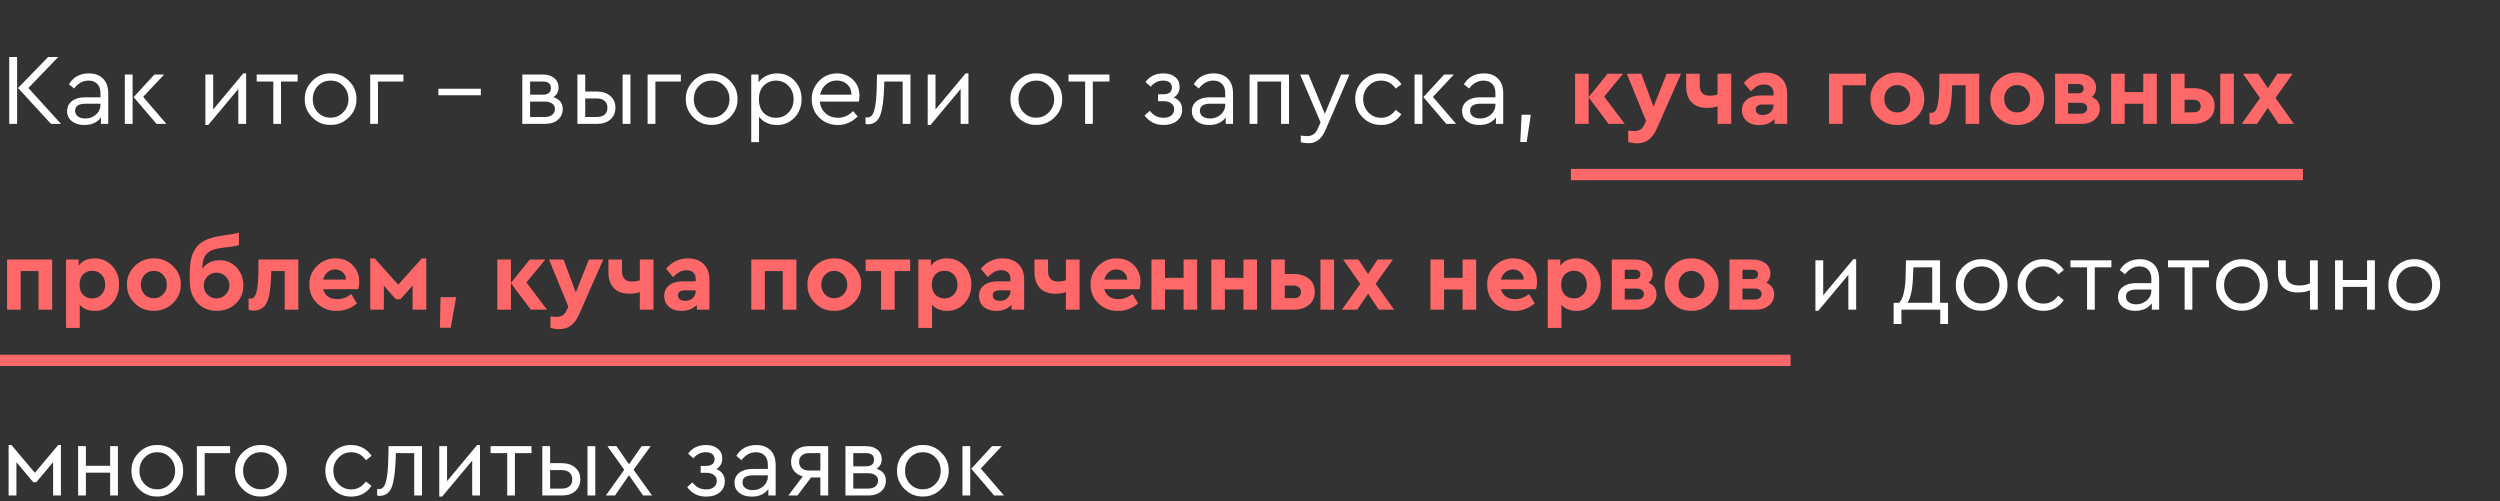 <?xml version="1.0" encoding="UTF-8"?> <svg xmlns="http://www.w3.org/2000/svg" width="444" height="89" viewBox="0 0 444 89" fill="none"><rect x="0" y="0" width="444" height="89" fill="#333333" stroke="none"/> <path d="M1.638 22V10.12H3.042V22H1.638ZM5.04 15.628L10.836 22H9.054L3.204 15.628L8.55 10.12H10.35L5.04 15.628ZM19.227 16.6V22H17.931V20.866C17.259 21.754 16.275 22.198 14.979 22.198C14.067 22.198 13.329 21.976 12.765 21.532C12.201 21.076 11.919 20.476 11.919 19.732C11.919 18.988 12.207 18.394 12.783 17.95C13.359 17.506 14.121 17.284 15.069 17.284H17.841V16.528C17.841 15.82 17.649 15.274 17.265 14.89C16.893 14.506 16.377 14.314 15.717 14.314C14.733 14.314 13.881 14.782 13.161 15.718L12.243 14.962C13.023 13.678 14.211 13.036 15.807 13.036C16.863 13.036 17.697 13.348 18.309 13.972C18.921 14.584 19.227 15.46 19.227 16.6ZM17.841 18.634V18.418H15.231C13.971 18.418 13.341 18.832 13.341 19.66C13.341 20.092 13.509 20.434 13.845 20.686C14.193 20.926 14.631 21.046 15.159 21.046C15.891 21.046 16.521 20.812 17.049 20.344C17.577 19.876 17.841 19.306 17.841 18.634ZM22.167 22V13.234H23.553V22H22.167ZM25.425 17.212L29.547 22H27.801L23.733 17.248L27.423 13.234H29.151L25.425 17.212ZM43.207 13.036H43.711V22H42.325V15.808L36.979 22.198H36.475V13.234H37.861V19.444L43.207 13.036ZM48.541 22V14.476H45.589V13.234H52.861V14.476H49.908V22H48.541ZM54.127 17.608C54.103 16.36 54.547 15.28 55.459 14.368C56.383 13.456 57.469 13.012 58.717 13.036C59.977 13.012 61.063 13.456 61.975 14.368C62.887 15.28 63.331 16.36 63.307 17.608C63.331 18.844 62.881 19.924 61.957 20.848C61.033 21.76 59.947 22.204 58.699 22.18C57.451 22.204 56.371 21.76 55.459 20.848C54.547 19.924 54.103 18.844 54.127 17.608ZM61.885 17.626C61.885 16.69 61.579 15.904 60.967 15.268C60.367 14.632 59.617 14.314 58.717 14.314C57.817 14.314 57.061 14.632 56.449 15.268C55.849 15.892 55.549 16.678 55.549 17.626C55.549 18.55 55.849 19.33 56.449 19.966C57.061 20.59 57.811 20.902 58.699 20.902C59.587 20.902 60.337 20.584 60.949 19.948C61.573 19.312 61.885 18.538 61.885 17.626ZM65.743 22V13.234H71.647V14.476H67.129V22H65.743ZM77.854 16.924V15.754H85.396V16.924H77.854ZM99.942 19.354C99.942 20.146 99.654 20.788 99.079 21.28C98.514 21.76 97.764 22 96.829 22H92.76V13.234H96.379C97.243 13.234 97.927 13.444 98.43 13.864C98.947 14.284 99.204 14.848 99.204 15.556C99.204 16.288 98.898 16.852 98.287 17.248C99.391 17.632 99.942 18.334 99.942 19.354ZM94.147 14.476V16.816H96.397C97.356 16.816 97.837 16.42 97.837 15.628C97.837 14.86 97.356 14.476 96.397 14.476H94.147ZM98.556 19.354C98.556 18.946 98.394 18.628 98.07 18.4C97.758 18.16 97.314 18.04 96.739 18.04H94.147V20.776H96.739C97.302 20.776 97.746 20.65 98.07 20.398C98.394 20.134 98.556 19.786 98.556 19.354ZM102.551 22V13.234H103.937V16.258H106.025C107.009 16.258 107.801 16.522 108.401 17.05C109.001 17.566 109.301 18.256 109.301 19.12C109.301 19.996 109.001 20.698 108.401 21.226C107.813 21.742 107.021 22 106.025 22H102.551ZM110.579 22V13.234H111.965V22H110.579ZM103.937 20.776H105.953C106.577 20.776 107.051 20.638 107.375 20.362C107.711 20.074 107.879 19.666 107.879 19.138C107.879 18.61 107.711 18.202 107.375 17.914C107.039 17.626 106.559 17.482 105.935 17.482H103.937V20.776ZM115.014 22V13.234H120.918V14.476H116.4V22H115.014ZM121.802 17.608C121.778 16.36 122.222 15.28 123.134 14.368C124.058 13.456 125.144 13.012 126.392 13.036C127.652 13.012 128.738 13.456 129.65 14.368C130.562 15.28 131.006 16.36 130.982 17.608C131.006 18.844 130.556 19.924 129.632 20.848C128.708 21.76 127.622 22.204 126.374 22.18C125.126 22.204 124.046 21.76 123.134 20.848C122.222 19.924 121.778 18.844 121.802 17.608ZM129.56 17.626C129.56 16.69 129.254 15.904 128.642 15.268C128.042 14.632 127.292 14.314 126.392 14.314C125.492 14.314 124.736 14.632 124.124 15.268C123.524 15.892 123.224 16.678 123.224 17.626C123.224 18.55 123.524 19.33 124.124 19.966C124.736 20.59 125.486 20.902 126.374 20.902C127.262 20.902 128.012 20.584 128.624 19.948C129.248 19.312 129.56 18.538 129.56 17.626ZM141.123 14.35C141.951 15.226 142.365 16.312 142.365 17.608C142.365 18.904 141.945 19.996 141.105 20.884C140.277 21.76 139.251 22.198 138.027 22.198C136.647 22.198 135.573 21.712 134.805 20.74V25.24H133.419V13.234H134.715V14.638C135.051 14.134 135.513 13.744 136.101 13.468C136.689 13.18 137.331 13.036 138.027 13.036C139.275 13.036 140.307 13.474 141.123 14.35ZM140.043 19.984C140.643 19.36 140.943 18.574 140.943 17.626C140.943 16.678 140.643 15.892 140.043 15.268C139.455 14.632 138.717 14.314 137.829 14.314C136.989 14.314 136.269 14.602 135.669 15.178C135.081 15.754 134.787 16.564 134.787 17.608C134.787 18.676 135.075 19.498 135.651 20.074C136.239 20.638 136.965 20.92 137.829 20.92C138.717 20.92 139.455 20.608 140.043 19.984ZM152.532 18.04H145.602C145.686 18.904 146.028 19.6 146.628 20.128C147.228 20.656 147.96 20.92 148.824 20.92C149.82 20.92 150.714 20.524 151.506 19.732L152.316 20.668C151.332 21.688 150.162 22.198 148.806 22.198C147.498 22.198 146.394 21.76 145.494 20.884C144.606 19.996 144.162 18.91 144.162 17.626C144.162 16.354 144.594 15.274 145.458 14.386C146.334 13.486 147.396 13.036 148.644 13.036C149.784 13.036 150.732 13.408 151.488 14.152C152.256 14.896 152.64 15.844 152.64 16.996C152.64 17.332 152.604 17.68 152.532 18.04ZM145.656 16.816H151.218C151.206 16.048 150.954 15.436 150.462 14.98C149.97 14.524 149.352 14.296 148.608 14.296C147.876 14.296 147.24 14.53 146.7 14.998C146.16 15.454 145.812 16.06 145.656 16.816ZM155.759 13.234H161.699V22H160.313V14.476H157.055L157.019 15.556C156.935 17.92 156.695 19.588 156.299 20.56C155.903 21.532 155.201 22.036 154.193 22.072C154.013 22.072 153.857 22.048 153.725 22V20.83C153.917 20.854 154.037 20.866 154.085 20.866C154.637 20.866 155.033 20.44 155.273 19.588C155.525 18.736 155.669 17.38 155.705 15.52L155.759 13.234ZM171.492 13.036H171.996V22H170.61V15.808L165.264 22.198H164.76V13.234H166.146V19.444L171.492 13.036ZM179.459 17.608C179.435 16.36 179.879 15.28 180.791 14.368C181.715 13.456 182.801 13.012 184.049 13.036C185.309 13.012 186.395 13.456 187.307 14.368C188.219 15.28 188.663 16.36 188.639 17.608C188.663 18.844 188.213 19.924 187.289 20.848C186.365 21.76 185.279 22.204 184.031 22.18C182.783 22.204 181.703 21.76 180.791 20.848C179.879 19.924 179.435 18.844 179.459 17.608ZM187.217 17.626C187.217 16.69 186.911 15.904 186.299 15.268C185.699 14.632 184.949 14.314 184.049 14.314C183.149 14.314 182.393 14.632 181.781 15.268C181.181 15.892 180.881 16.678 180.881 17.626C180.881 18.55 181.181 19.33 181.781 19.966C182.393 20.59 183.143 20.902 184.031 20.902C184.919 20.902 185.669 20.584 186.281 19.948C186.905 19.312 187.217 18.538 187.217 17.626ZM192.716 22V14.476H189.764V13.234H197.036V14.476H194.084V22H192.716ZM209.953 19.48C209.953 20.308 209.647 20.968 209.035 21.46C208.435 21.952 207.637 22.198 206.641 22.198C205.225 22.198 204.103 21.634 203.275 20.506L204.211 19.678C204.835 20.506 205.639 20.92 206.623 20.92C207.223 20.92 207.691 20.782 208.027 20.506C208.363 20.23 208.531 19.858 208.531 19.39C208.531 18.958 208.363 18.616 208.027 18.364C207.691 18.1 207.223 17.968 206.623 17.968H205.669V16.744H206.605C207.625 16.744 208.135 16.336 208.135 15.52C208.135 15.148 207.997 14.854 207.721 14.638C207.457 14.422 207.073 14.314 206.569 14.314C205.693 14.314 204.961 14.674 204.373 15.394L203.437 14.566C204.181 13.546 205.243 13.036 206.623 13.036C207.499 13.036 208.195 13.252 208.711 13.684C209.239 14.104 209.503 14.686 209.503 15.43C209.503 16.258 209.155 16.888 208.459 17.32C209.455 17.716 209.953 18.436 209.953 19.48ZM218.985 16.6V22H217.689V20.866C217.017 21.754 216.033 22.198 214.737 22.198C213.825 22.198 213.087 21.976 212.523 21.532C211.959 21.076 211.677 20.476 211.677 19.732C211.677 18.988 211.965 18.394 212.541 17.95C213.117 17.506 213.879 17.284 214.827 17.284H217.599V16.528C217.599 15.82 217.407 15.274 217.023 14.89C216.651 14.506 216.135 14.314 215.475 14.314C214.491 14.314 213.639 14.782 212.919 15.718L212.001 14.962C212.781 13.678 213.969 13.036 215.565 13.036C216.621 13.036 217.455 13.348 218.067 13.972C218.679 14.584 218.985 15.46 218.985 16.6ZM217.599 18.634V18.418H214.989C213.729 18.418 213.099 18.832 213.099 19.66C213.099 20.092 213.267 20.434 213.603 20.686C213.951 20.926 214.389 21.046 214.917 21.046C215.649 21.046 216.279 20.812 216.807 20.344C217.335 19.876 217.599 19.306 217.599 18.634ZM221.925 22V13.234H228.927V22H227.523V14.476H223.311V22H221.925ZM238.19 13.234H239.666L235.346 23.224C234.698 24.7 233.708 25.438 232.376 25.438C231.908 25.438 231.458 25.378 231.026 25.258V24.088C231.53 24.148 231.884 24.178 232.088 24.178C232.568 24.178 232.964 24.07 233.276 23.854C233.588 23.65 233.852 23.29 234.068 22.774L234.536 21.73L230.9 13.234H232.394L235.292 20.218L238.19 13.234ZM240.683 17.608C240.659 16.36 241.103 15.28 242.015 14.368C242.927 13.456 244.013 13.012 245.273 13.036C246.029 13.036 246.719 13.204 247.343 13.54C247.967 13.876 248.483 14.344 248.891 14.944L247.901 15.736C247.205 14.788 246.335 14.314 245.291 14.314C244.391 14.314 243.635 14.638 243.023 15.286C242.411 15.922 242.105 16.696 242.105 17.608C242.105 18.532 242.411 19.318 243.023 19.966C243.635 20.602 244.391 20.92 245.291 20.92C246.323 20.92 247.187 20.452 247.883 19.516L248.873 20.29C248.009 21.562 246.809 22.198 245.273 22.198C244.001 22.198 242.915 21.754 242.015 20.866C241.127 19.966 240.683 18.88 240.683 17.608ZM251.227 22V13.234H252.613V22H251.227ZM254.485 17.212L258.607 22H256.861L252.793 17.248L256.483 13.234H258.211L254.485 17.212ZM266.973 16.6V22H265.677V20.866C265.005 21.754 264.021 22.198 262.725 22.198C261.813 22.198 261.075 21.976 260.511 21.532C259.947 21.076 259.665 20.476 259.665 19.732C259.665 18.988 259.953 18.394 260.529 17.95C261.105 17.506 261.867 17.284 262.815 17.284H265.587V16.528C265.587 15.82 265.395 15.274 265.011 14.89C264.639 14.506 264.123 14.314 263.463 14.314C262.479 14.314 261.627 14.782 260.907 15.718L259.989 14.962C260.769 13.678 261.957 13.036 263.553 13.036C264.609 13.036 265.443 13.348 266.055 13.972C266.667 14.584 266.973 15.46 266.973 16.6ZM265.587 18.634V18.418H262.977C261.717 18.418 261.087 18.832 261.087 19.66C261.087 20.092 261.255 20.434 261.591 20.686C261.939 20.926 262.377 21.046 262.905 21.046C263.637 21.046 264.267 20.812 264.795 20.344C265.323 19.876 265.587 19.306 265.587 18.634ZM270.003 25.222L270.237 20.38H271.875L271.137 25.222H270.003ZM329.151 46.036H329.655V55H328.269V48.808L322.923 55.198H322.419V46.234H323.805V52.444L329.151 46.036ZM344.551 53.776H345.973V57.538H344.587V55H337.693V57.538H336.307V53.776H337.297C338.017 53.032 338.401 51.34 338.449 48.7L338.503 46.234H344.551V53.776ZM338.755 53.776H343.165V47.476H339.817L339.763 48.718C339.703 51.226 339.367 52.912 338.755 53.776ZM347.347 50.608C347.323 49.36 347.767 48.28 348.679 47.368C349.603 46.456 350.689 46.012 351.937 46.036C353.197 46.012 354.283 46.456 355.195 47.368C356.107 48.28 356.551 49.36 356.527 50.608C356.551 51.844 356.101 52.924 355.177 53.848C354.253 54.76 353.167 55.204 351.919 55.18C350.671 55.204 349.591 54.76 348.679 53.848C347.767 52.924 347.323 51.844 347.347 50.608ZM355.105 50.626C355.105 49.69 354.799 48.904 354.187 48.268C353.587 47.632 352.837 47.314 351.937 47.314C351.037 47.314 350.281 47.632 349.669 48.268C349.069 48.892 348.769 49.678 348.769 50.626C348.769 51.55 349.069 52.33 349.669 52.966C350.281 53.59 351.031 53.902 351.919 53.902C352.807 53.902 353.557 53.584 354.169 52.948C354.793 52.312 355.105 51.538 355.105 50.626ZM358.334 50.608C358.31 49.36 358.754 48.28 359.666 47.368C360.578 46.456 361.664 46.012 362.924 46.036C363.68 46.036 364.37 46.204 364.994 46.54C365.618 46.876 366.134 47.344 366.542 47.944L365.552 48.736C364.856 47.788 363.986 47.314 362.942 47.314C362.042 47.314 361.286 47.638 360.674 48.286C360.062 48.922 359.756 49.696 359.756 50.608C359.756 51.532 360.062 52.318 360.674 52.966C361.286 53.602 362.042 53.92 362.942 53.92C363.974 53.92 364.838 53.452 365.534 52.516L366.524 53.29C365.66 54.562 364.46 55.198 362.924 55.198C361.652 55.198 360.566 54.754 359.666 53.866C358.778 52.966 358.334 51.88 358.334 50.608ZM370.66 55V47.476H367.708V46.234H374.98V47.476H372.028V55H370.66ZM383.463 49.6V55H382.167V53.866C381.495 54.754 380.511 55.198 379.215 55.198C378.303 55.198 377.565 54.976 377.001 54.532C376.437 54.076 376.155 53.476 376.155 52.732C376.155 51.988 376.443 51.394 377.019 50.95C377.595 50.506 378.357 50.284 379.305 50.284H382.077V49.528C382.077 48.82 381.885 48.274 381.501 47.89C381.129 47.506 380.613 47.314 379.953 47.314C378.969 47.314 378.117 47.782 377.397 48.718L376.479 47.962C377.259 46.678 378.447 46.036 380.043 46.036C381.099 46.036 381.933 46.348 382.545 46.972C383.157 47.584 383.463 48.46 383.463 49.6ZM382.077 51.634V51.418H379.467C378.207 51.418 377.577 51.832 377.577 52.66C377.577 53.092 377.745 53.434 378.081 53.686C378.429 53.926 378.867 54.046 379.395 54.046C380.127 54.046 380.757 53.812 381.285 53.344C381.813 52.876 382.077 52.306 382.077 51.634ZM387.992 55V47.476H385.04V46.234H392.312V47.476H389.36V55H387.992ZM393.578 50.608C393.554 49.36 393.998 48.28 394.91 47.368C395.834 46.456 396.92 46.012 398.168 46.036C399.428 46.012 400.514 46.456 401.426 47.368C402.338 48.28 402.782 49.36 402.758 50.608C402.782 51.844 402.332 52.924 401.408 53.848C400.484 54.76 399.398 55.204 398.15 55.18C396.902 55.204 395.822 54.76 394.91 53.848C393.998 52.924 393.554 51.844 393.578 50.608ZM401.336 50.626C401.336 49.69 401.03 48.904 400.418 48.268C399.818 47.632 399.068 47.314 398.168 47.314C397.268 47.314 396.512 47.632 395.9 48.268C395.3 48.892 395 49.678 395 50.626C395 51.55 395.3 52.33 395.9 52.966C396.512 53.59 397.262 53.902 398.15 53.902C399.038 53.902 399.788 53.584 400.4 52.948C401.024 52.312 401.336 51.538 401.336 50.626ZM410.252 46.234H411.638V55H410.252V51.544C409.712 51.808 408.974 51.94 408.038 51.94C406.97 51.94 406.124 51.646 405.5 51.058C404.876 50.458 404.564 49.612 404.564 48.52V46.234H405.95V48.448C405.95 49.948 406.736 50.698 408.308 50.698C409.04 50.698 409.688 50.572 410.252 50.32V46.234ZM414.704 55V46.234H416.09V49.726H420.392V46.234H421.778V55H420.392V50.95H416.09V55H414.704ZM424.181 50.608C424.157 49.36 424.601 48.28 425.513 47.368C426.437 46.456 427.523 46.012 428.771 46.036C430.031 46.012 431.117 46.456 432.029 47.368C432.941 48.28 433.385 49.36 433.361 50.608C433.385 51.844 432.935 52.924 432.011 53.848C431.087 54.76 430.001 55.204 428.753 55.18C427.505 55.204 426.425 54.76 425.513 53.848C424.601 52.924 424.157 51.844 424.181 50.608ZM431.939 50.626C431.939 49.69 431.633 48.904 431.021 48.268C430.421 47.632 429.671 47.314 428.771 47.314C427.871 47.314 427.115 47.632 426.503 48.268C425.903 48.892 425.603 49.678 425.603 50.626C425.603 51.55 425.903 52.33 426.503 52.966C427.115 53.59 427.865 53.902 428.753 53.902C429.641 53.902 430.391 53.584 431.003 52.948C431.627 52.312 431.939 51.538 431.939 50.626ZM1.53 88V79.036H2.034L6.192 83.968L10.332 79.036H10.818V88H9.432V82.078L6.444 85.642H5.904L2.916 82.078V88H1.53ZM13.87 88V79.234H15.256V82.726H19.558V79.234H20.944V88H19.558V83.95H15.256V88H13.87ZM23.347 83.608C23.323 82.36 23.767 81.28 24.679 80.368C25.603 79.456 26.689 79.012 27.937 79.036C29.197 79.012 30.283 79.456 31.195 80.368C32.107 81.28 32.551 82.36 32.527 83.608C32.551 84.844 32.101 85.924 31.177 86.848C30.253 87.76 29.167 88.204 27.919 88.18C26.671 88.204 25.591 87.76 24.679 86.848C23.767 85.924 23.323 84.844 23.347 83.608ZM31.105 83.626C31.105 82.69 30.799 81.904 30.187 81.268C29.587 80.632 28.837 80.314 27.937 80.314C27.037 80.314 26.281 80.632 25.669 81.268C25.069 81.892 24.769 82.678 24.769 83.626C24.769 84.55 25.069 85.33 25.669 85.966C26.281 86.59 27.031 86.902 27.919 86.902C28.807 86.902 29.557 86.584 30.169 85.948C30.793 85.312 31.105 84.538 31.105 83.626ZM34.964 88V79.234H40.868V80.476H36.35V88H34.964ZM41.752 83.608C41.728 82.36 42.172 81.28 43.084 80.368C44.008 79.456 45.094 79.012 46.342 79.036C47.602 79.012 48.688 79.456 49.6 80.368C50.512 81.28 50.956 82.36 50.932 83.608C50.956 84.844 50.506 85.924 49.582 86.848C48.658 87.76 47.572 88.204 46.324 88.18C45.076 88.204 43.996 87.76 43.084 86.848C42.172 85.924 41.728 84.844 41.752 83.608ZM49.51 83.626C49.51 82.69 49.204 81.904 48.592 81.268C47.992 80.632 47.242 80.314 46.342 80.314C45.442 80.314 44.686 80.632 44.074 81.268C43.474 81.892 43.174 82.678 43.174 83.626C43.174 84.55 43.474 85.33 44.074 85.966C44.686 86.59 45.436 86.902 46.324 86.902C47.212 86.902 47.962 86.584 48.574 85.948C49.198 85.312 49.51 84.538 49.51 83.626ZM57.783 83.608C57.759 82.36 58.203 81.28 59.115 80.368C60.027 79.456 61.113 79.012 62.373 79.036C63.129 79.036 63.819 79.204 64.443 79.54C65.067 79.876 65.583 80.344 65.991 80.944L65.001 81.736C64.305 80.788 63.435 80.314 62.391 80.314C61.491 80.314 60.735 80.638 60.123 81.286C59.511 81.922 59.205 82.696 59.205 83.608C59.205 84.532 59.511 85.318 60.123 85.966C60.735 86.602 61.491 86.92 62.391 86.92C63.423 86.92 64.287 86.452 64.983 85.516L65.973 86.29C65.109 87.562 63.909 88.198 62.373 88.198C61.101 88.198 60.015 87.754 59.115 86.866C58.227 85.966 57.783 84.88 57.783 83.608ZM69.011 79.234H74.951V88H73.565V80.476H70.307L70.271 81.556C70.187 83.92 69.947 85.588 69.551 86.56C69.155 87.532 68.453 88.036 67.445 88.072C67.265 88.072 67.109 88.048 66.977 88V86.83C67.169 86.854 67.289 86.866 67.337 86.866C67.889 86.866 68.285 86.44 68.525 85.588C68.777 84.736 68.921 83.38 68.957 81.52L69.011 79.234ZM84.744 79.036H85.248V88H83.862V81.808L78.516 88.198H78.012V79.234H79.398V85.444L84.744 79.036ZM90.078 88V80.476H87.126V79.234H94.398V80.476H91.446V88H90.078ZM96.311 88V79.234H97.697V82.258H99.785C100.769 82.258 101.561 82.522 102.161 83.05C102.761 83.566 103.061 84.256 103.061 85.12C103.061 85.996 102.761 86.698 102.161 87.226C101.573 87.742 100.781 88 99.785 88H96.311ZM104.339 88V79.234H105.725V88H104.339ZM97.697 86.776H99.713C100.337 86.776 100.811 86.638 101.135 86.362C101.471 86.074 101.639 85.666 101.639 85.138C101.639 84.61 101.471 84.202 101.135 83.914C100.799 83.626 100.319 83.482 99.695 83.482H97.697V86.776ZM115.812 88H114.21L111.708 84.4L109.224 88H107.604L110.862 83.428L107.874 79.234H109.476L111.708 82.456L113.958 79.234H115.56L112.518 83.428L115.812 88ZM128.724 85.48C128.724 86.308 128.418 86.968 127.806 87.46C127.206 87.952 126.408 88.198 125.412 88.198C123.996 88.198 122.874 87.634 122.046 86.506L122.982 85.678C123.606 86.506 124.41 86.92 125.394 86.92C125.994 86.92 126.462 86.782 126.798 86.506C127.134 86.23 127.302 85.858 127.302 85.39C127.302 84.958 127.134 84.616 126.798 84.364C126.462 84.1 125.994 83.968 125.394 83.968H124.44V82.744H125.376C126.396 82.744 126.906 82.336 126.906 81.52C126.906 81.148 126.768 80.854 126.492 80.638C126.228 80.422 125.844 80.314 125.34 80.314C124.464 80.314 123.732 80.674 123.144 81.394L122.208 80.566C122.952 79.546 124.014 79.036 125.394 79.036C126.27 79.036 126.966 79.252 127.482 79.684C128.01 80.104 128.274 80.686 128.274 81.43C128.274 82.258 127.926 82.888 127.23 83.32C128.226 83.716 128.724 84.436 128.724 85.48ZM137.756 82.6V88H136.46V86.866C135.788 87.754 134.804 88.198 133.508 88.198C132.596 88.198 131.858 87.976 131.294 87.532C130.73 87.076 130.448 86.476 130.448 85.732C130.448 84.988 130.736 84.394 131.312 83.95C131.888 83.506 132.65 83.284 133.598 83.284H136.37V82.528C136.37 81.82 136.178 81.274 135.794 80.89C135.422 80.506 134.906 80.314 134.246 80.314C133.262 80.314 132.41 80.782 131.69 81.718L130.772 80.962C131.552 79.678 132.74 79.036 134.336 79.036C135.392 79.036 136.226 79.348 136.838 79.972C137.45 80.584 137.756 81.46 137.756 82.6ZM136.37 84.634V84.418H133.76C132.5 84.418 131.87 84.832 131.87 85.66C131.87 86.092 132.038 86.434 132.374 86.686C132.722 86.926 133.16 87.046 133.688 87.046C134.42 87.046 135.05 86.812 135.578 86.344C136.106 85.876 136.37 85.306 136.37 84.634ZM143.594 79.234H147.086V88H145.7V84.796H144.044L141.632 88H140.012L142.568 84.616C141.92 84.424 141.41 84.106 141.038 83.662C140.678 83.206 140.498 82.666 140.498 82.042C140.498 81.19 140.78 80.512 141.344 80.008C141.908 79.492 142.658 79.234 143.594 79.234ZM145.7 83.572V80.476H143.684C143.132 80.476 142.7 80.614 142.388 80.89C142.076 81.166 141.92 81.544 141.92 82.024C141.92 82.492 142.076 82.87 142.388 83.158C142.712 83.434 143.15 83.572 143.702 83.572H145.7ZM157.335 85.354C157.335 86.146 157.047 86.788 156.471 87.28C155.907 87.76 155.157 88 154.221 88H150.153V79.234H153.771C154.635 79.234 155.319 79.444 155.823 79.864C156.339 80.284 156.597 80.848 156.597 81.556C156.597 82.288 156.291 82.852 155.679 83.248C156.783 83.632 157.335 84.334 157.335 85.354ZM151.539 80.476V82.816H153.789C154.749 82.816 155.229 82.42 155.229 81.628C155.229 80.86 154.749 80.476 153.789 80.476H151.539ZM155.949 85.354C155.949 84.946 155.787 84.628 155.463 84.4C155.151 84.16 154.707 84.04 154.131 84.04H151.539V86.776H154.131C154.695 86.776 155.139 86.65 155.463 86.398C155.787 86.134 155.949 85.786 155.949 85.354ZM159.314 83.608C159.29 82.36 159.734 81.28 160.646 80.368C161.57 79.456 162.656 79.012 163.904 79.036C165.164 79.012 166.25 79.456 167.162 80.368C168.074 81.28 168.518 82.36 168.494 83.608C168.518 84.844 168.068 85.924 167.144 86.848C166.22 87.76 165.134 88.204 163.886 88.18C162.638 88.204 161.558 87.76 160.646 86.848C159.734 85.924 159.29 84.844 159.314 83.608ZM167.072 83.626C167.072 82.69 166.766 81.904 166.154 81.268C165.554 80.632 164.804 80.314 163.904 80.314C163.004 80.314 162.248 80.632 161.636 81.268C161.036 81.892 160.736 82.678 160.736 83.626C160.736 84.55 161.036 85.33 161.636 85.966C162.248 86.59 162.998 86.902 163.886 86.902C164.774 86.902 165.524 86.584 166.136 85.948C166.76 85.312 167.072 84.538 167.072 83.626ZM170.93 88V79.234H172.316V88H170.93ZM174.188 83.212L178.31 88H176.564L172.496 83.248L176.186 79.234H177.914L174.188 83.212Z" fill="white"></path> <path d="M288.553 22H285.673L282.145 17.284V22H279.733V13.09H282.145V17.248L285.511 13.09H288.265L284.899 17.158L288.553 22ZM295.993 13.09H298.549L294.283 22.774C293.875 23.698 293.389 24.376 292.825 24.808C292.261 25.24 291.565 25.456 290.737 25.456C290.233 25.456 289.711 25.384 289.171 25.24V23.206C289.663 23.254 290.011 23.278 290.215 23.278C290.671 23.278 291.043 23.188 291.331 23.008C291.619 22.828 291.865 22.516 292.069 22.072L292.339 21.46L288.919 13.09H291.493L293.671 18.94L295.993 13.09ZM305.04 13.09H307.47V22H305.04V18.868C304.572 19.06 303.93 19.156 303.114 19.156C301.962 19.156 301.062 18.82 300.414 18.148C299.778 17.464 299.46 16.51 299.46 15.286V13.09H301.872V15.106C301.872 16.366 302.454 16.996 303.618 16.996C304.182 16.996 304.656 16.918 305.04 16.762V13.09ZM317.401 16.708V22H315.169V21.136C314.473 21.856 313.567 22.216 312.451 22.216C311.515 22.216 310.765 21.97 310.201 21.478C309.649 20.986 309.373 20.344 309.373 19.552C309.373 18.748 309.673 18.118 310.273 17.662C310.885 17.194 311.707 16.96 312.739 16.96H314.971V16.564C314.971 16.06 314.827 15.676 314.539 15.412C314.263 15.136 313.855 14.998 313.315 14.998C312.871 14.998 312.469 15.094 312.109 15.286C311.749 15.478 311.365 15.79 310.957 16.222L309.697 14.728C310.729 13.504 312.025 12.892 313.585 12.892C314.761 12.892 315.691 13.228 316.375 13.9C317.059 14.56 317.401 15.496 317.401 16.708ZM314.971 18.67V18.562H313.063C312.235 18.562 311.821 18.862 311.821 19.462C311.821 19.762 311.935 20.002 312.163 20.182C312.403 20.35 312.715 20.434 313.099 20.434C313.639 20.434 314.083 20.272 314.431 19.948C314.791 19.612 314.971 19.186 314.971 18.67ZM324.838 22V13.09H331.39V15.142H327.25V22H324.838ZM332.19 17.536C332.166 16.264 332.628 15.166 333.576 14.242C334.524 13.318 335.652 12.868 336.96 12.892C338.268 12.868 339.396 13.318 340.344 14.242C341.304 15.166 341.772 16.264 341.748 17.536C341.772 18.808 341.304 19.912 340.344 20.848C339.384 21.772 338.25 22.222 336.942 22.198C335.634 22.222 334.506 21.772 333.558 20.848C332.622 19.912 332.166 18.808 332.19 17.536ZM338.598 19.282C339.042 18.826 339.264 18.25 339.264 17.554C339.264 16.858 339.042 16.276 338.598 15.808C338.166 15.34 337.62 15.106 336.96 15.106C336.288 15.106 335.736 15.34 335.304 15.808C334.872 16.264 334.656 16.846 334.656 17.554C334.656 18.25 334.872 18.826 335.304 19.282C335.736 19.738 336.288 19.966 336.96 19.966C337.62 19.966 338.166 19.738 338.598 19.282ZM344.437 13.09H351.511V22H349.099V15.142H346.705L346.687 15.826C346.627 18.142 346.369 19.774 345.913 20.722C345.469 21.658 344.695 22.138 343.591 22.162C343.255 22.162 342.949 22.108 342.673 22V20.002C342.793 20.026 342.907 20.038 343.015 20.038C343.507 20.038 343.855 19.672 344.059 18.94C344.275 18.208 344.395 16.966 344.419 15.214L344.437 13.09ZM353.477 17.536C353.453 16.264 353.915 15.166 354.863 14.242C355.811 13.318 356.939 12.868 358.247 12.892C359.555 12.868 360.683 13.318 361.631 14.242C362.591 15.166 363.059 16.264 363.035 17.536C363.059 18.808 362.591 19.912 361.631 20.848C360.671 21.772 359.537 22.222 358.229 22.198C356.921 22.222 355.793 21.772 354.845 20.848C353.909 19.912 353.453 18.808 353.477 17.536ZM359.885 19.282C360.329 18.826 360.551 18.25 360.551 17.554C360.551 16.858 360.329 16.276 359.885 15.808C359.453 15.34 358.907 15.106 358.247 15.106C357.575 15.106 357.023 15.34 356.591 15.808C356.159 16.264 355.943 16.846 355.943 17.554C355.943 18.25 356.159 18.826 356.591 19.282C357.023 19.738 357.575 19.966 358.247 19.966C358.907 19.966 359.453 19.738 359.885 19.282ZM372.925 19.282C372.925 20.074 372.619 20.728 372.007 21.244C371.407 21.748 370.645 22 369.721 22H364.987V13.09H369.127C370.051 13.09 370.801 13.318 371.377 13.774C371.965 14.23 372.259 14.836 372.259 15.592C372.259 16.24 372.019 16.786 371.539 17.23C372.463 17.638 372.925 18.322 372.925 19.282ZM367.291 14.908V16.564H368.983C369.703 16.564 370.063 16.288 370.063 15.736C370.063 15.184 369.703 14.908 368.983 14.908H367.291ZM370.351 19.93C370.579 19.75 370.693 19.51 370.693 19.21C370.693 18.91 370.579 18.676 370.351 18.508C370.135 18.34 369.835 18.256 369.451 18.256H367.291V20.2H369.451C369.835 20.2 370.135 20.11 370.351 19.93ZM374.936 22V13.09H377.348V16.348H380.642V13.09H383.054V22H380.642V18.418H377.348V22H374.936ZM385.571 22V13.09H387.983V15.664H389.603C390.671 15.664 391.559 15.946 392.267 16.51C392.963 17.062 393.311 17.83 393.311 18.814C393.311 19.822 392.963 20.602 392.267 21.154C391.559 21.718 390.671 22 389.603 22H385.571ZM394.319 22V13.09H396.731V22H394.319ZM387.983 19.948H389.531C390.407 19.948 390.845 19.582 390.845 18.85C390.845 18.49 390.725 18.214 390.485 18.022C390.257 17.818 389.939 17.716 389.531 17.716H387.983V19.948ZM407.4 22H404.682L402.774 19.156L400.848 22H398.13L401.388 17.41L398.346 13.09H401.064L402.774 15.664L404.466 13.09H407.184L404.124 17.392L407.4 22ZM1.26 55V46.09H9.27V55H6.84V48.142H3.672V55H1.26ZM19.907 47.224C20.735 48.1 21.149 49.204 21.149 50.536C21.149 51.868 20.735 52.984 19.907 53.884C19.091 54.772 18.065 55.216 16.829 55.216C15.713 55.216 14.825 54.856 14.165 54.136V58.24H11.735V46.09H13.967V47.206C14.579 46.33 15.533 45.892 16.829 45.892C18.065 45.892 19.091 46.336 19.907 47.224ZM18.683 50.554C18.683 49.822 18.467 49.228 18.035 48.772C17.603 48.316 17.051 48.088 16.379 48.088C15.731 48.088 15.191 48.304 14.759 48.736C14.339 49.168 14.129 49.768 14.129 50.536C14.129 51.304 14.339 51.91 14.759 52.354C15.191 52.786 15.731 53.002 16.379 53.002C17.039 53.002 17.585 52.774 18.017 52.318C18.461 51.862 18.683 51.274 18.683 50.554ZM22.552 50.536C22.528 49.264 22.99 48.166 23.938 47.242C24.886 46.318 26.014 45.868 27.322 45.892C28.63 45.868 29.758 46.318 30.706 47.242C31.666 48.166 32.134 49.264 32.11 50.536C32.134 51.808 31.666 52.912 30.706 53.848C29.746 54.772 28.612 55.222 27.304 55.198C25.996 55.222 24.868 54.772 23.92 53.848C22.984 52.912 22.528 51.808 22.552 50.536ZM28.96 52.282C29.404 51.826 29.626 51.25 29.626 50.554C29.626 49.858 29.404 49.276 28.96 48.808C28.528 48.34 27.982 48.106 27.322 48.106C26.65 48.106 26.098 48.34 25.666 48.808C25.234 49.264 25.018 49.846 25.018 50.554C25.018 51.25 25.234 51.826 25.666 52.282C26.098 52.738 26.65 52.966 27.322 52.966C27.982 52.966 28.528 52.738 28.96 52.282ZM43.223 50.698C43.223 51.994 42.773 53.068 41.873 53.92C40.985 54.772 39.857 55.198 38.489 55.198C37.049 55.198 35.891 54.712 35.015 53.74C34.139 52.768 33.701 51.484 33.701 49.888V48.538C33.713 47.47 33.803 46.576 33.971 45.856C34.139 45.136 34.445 44.488 34.889 43.912C35.333 43.336 35.945 42.88 36.725 42.544C37.517 42.208 38.525 41.962 39.749 41.806C41.045 41.638 41.939 41.47 42.431 41.302V43.516C41.999 43.684 41.111 43.834 39.767 43.966C38.975 44.062 38.333 44.194 37.841 44.362C37.361 44.53 36.977 44.776 36.689 45.1C36.413 45.412 36.221 45.766 36.113 46.162C36.005 46.558 35.939 47.086 35.915 47.746C36.635 46.726 37.679 46.216 39.047 46.216C40.223 46.216 41.213 46.648 42.017 47.512C42.821 48.364 43.223 49.426 43.223 50.698ZM40.073 52.318C40.517 51.874 40.739 51.334 40.739 50.698C40.739 50.062 40.517 49.528 40.073 49.096C39.641 48.652 39.101 48.43 38.453 48.43C37.817 48.43 37.277 48.652 36.833 49.096C36.401 49.528 36.185 50.062 36.185 50.698C36.185 51.334 36.401 51.874 36.833 52.318C37.277 52.762 37.817 52.984 38.453 52.984C39.101 52.984 39.641 52.762 40.073 52.318ZM45.908 46.09H52.982V55H50.57V48.142H48.176L48.158 48.826C48.098 51.142 47.84 52.774 47.384 53.722C46.94 54.658 46.166 55.138 45.062 55.162C44.726 55.162 44.42 55.108 44.144 55V53.002C44.264 53.026 44.378 53.038 44.486 53.038C44.978 53.038 45.326 52.672 45.53 51.94C45.746 51.208 45.866 49.966 45.89 48.214L45.908 46.09ZM63.642 51.364H57.396C57.54 51.928 57.828 52.366 58.26 52.678C58.704 52.978 59.25 53.128 59.898 53.128C60.774 53.128 61.602 52.828 62.382 52.228L63.39 53.884C62.322 54.772 61.134 55.216 59.826 55.216C58.458 55.24 57.294 54.796 56.334 53.884C55.386 52.96 54.924 51.85 54.948 50.554C54.924 49.27 55.374 48.166 56.298 47.242C57.222 46.318 58.326 45.868 59.61 45.892C60.834 45.892 61.836 46.288 62.616 47.08C63.408 47.872 63.804 48.856 63.804 50.032C63.804 50.464 63.75 50.908 63.642 51.364ZM57.396 49.654H61.446C61.434 49.114 61.242 48.682 60.87 48.358C60.51 48.022 60.06 47.854 59.52 47.854C59.004 47.854 58.554 48.016 58.17 48.34C57.786 48.664 57.528 49.102 57.396 49.654ZM65.754 55V45.892H66.546L70.722 50.554L74.934 45.892H75.708V55H73.278V50.716L71.118 53.146H70.308L68.166 50.734V55H65.754ZM78.127 58.204L78.235 52.786H81.007L80.053 58.204H78.127ZM97.144 55H94.264L90.737 50.284V55H88.325V46.09H90.737V50.248L94.103 46.09H96.856L93.49 50.158L97.144 55ZM104.585 46.09H107.141L102.875 55.774C102.467 56.698 101.981 57.376 101.417 57.808C100.853 58.24 100.157 58.456 99.329 58.456C98.825 58.456 98.303 58.384 97.763 58.24V56.206C98.255 56.254 98.603 56.278 98.807 56.278C99.263 56.278 99.635 56.188 99.923 56.008C100.211 55.828 100.457 55.516 100.661 55.072L100.931 54.46L97.511 46.09H100.085L102.263 51.94L104.585 46.09ZM113.632 46.09H116.062V55H113.632V51.868C113.164 52.06 112.522 52.156 111.706 52.156C110.554 52.156 109.654 51.82 109.006 51.148C108.37 50.464 108.052 49.51 108.052 48.286V46.09H110.464V48.106C110.464 49.366 111.046 49.996 112.21 49.996C112.774 49.996 113.248 49.918 113.632 49.762V46.09ZM125.992 49.708V55H123.76V54.136C123.064 54.856 122.158 55.216 121.042 55.216C120.106 55.216 119.356 54.97 118.792 54.478C118.24 53.986 117.964 53.344 117.964 52.552C117.964 51.748 118.264 51.118 118.864 50.662C119.476 50.194 120.298 49.96 121.33 49.96H123.562V49.564C123.562 49.06 123.418 48.676 123.13 48.412C122.854 48.136 122.446 47.998 121.906 47.998C121.462 47.998 121.06 48.094 120.7 48.286C120.34 48.478 119.956 48.79 119.548 49.222L118.288 47.728C119.32 46.504 120.616 45.892 122.176 45.892C123.352 45.892 124.282 46.228 124.966 46.9C125.65 47.56 125.992 48.496 125.992 49.708ZM123.562 51.67V51.562H121.654C120.826 51.562 120.412 51.862 120.412 52.462C120.412 52.762 120.526 53.002 120.754 53.182C120.994 53.35 121.306 53.434 121.69 53.434C122.23 53.434 122.674 53.272 123.022 52.948C123.382 52.612 123.562 52.186 123.562 51.67ZM133.43 55V46.09H141.44V55H139.01V48.142H135.842V55H133.43ZM143.401 50.536C143.377 49.264 143.839 48.166 144.787 47.242C145.735 46.318 146.863 45.868 148.171 45.892C149.479 45.868 150.607 46.318 151.555 47.242C152.515 48.166 152.983 49.264 152.959 50.536C152.983 51.808 152.515 52.912 151.555 53.848C150.595 54.772 149.461 55.222 148.153 55.198C146.845 55.222 145.717 54.772 144.769 53.848C143.833 52.912 143.377 51.808 143.401 50.536ZM149.809 52.282C150.253 51.826 150.475 51.25 150.475 50.554C150.475 49.858 150.253 49.276 149.809 48.808C149.377 48.34 148.831 48.106 148.171 48.106C147.499 48.106 146.947 48.34 146.515 48.808C146.083 49.264 145.867 49.846 145.867 50.554C145.867 51.25 146.083 51.826 146.515 52.282C146.947 52.738 147.499 52.966 148.171 52.966C148.831 52.966 149.377 52.738 149.809 52.282ZM156.48 55V48.142H153.744V46.09H161.646V48.142H158.892V55H156.48ZM171.273 47.224C172.101 48.1 172.515 49.204 172.515 50.536C172.515 51.868 172.101 52.984 171.273 53.884C170.457 54.772 169.431 55.216 168.195 55.216C167.079 55.216 166.191 54.856 165.531 54.136V58.24H163.101V46.09H165.333V47.206C165.945 46.33 166.899 45.892 168.195 45.892C169.431 45.892 170.457 46.336 171.273 47.224ZM170.049 50.554C170.049 49.822 169.833 49.228 169.401 48.772C168.969 48.316 168.417 48.088 167.745 48.088C167.097 48.088 166.557 48.304 166.125 48.736C165.705 49.168 165.495 49.768 165.495 50.536C165.495 51.304 165.705 51.91 166.125 52.354C166.557 52.786 167.097 53.002 167.745 53.002C168.405 53.002 168.951 52.774 169.383 52.318C169.827 51.862 170.049 51.274 170.049 50.554ZM181.891 49.708V55H179.659V54.136C178.963 54.856 178.057 55.216 176.941 55.216C176.005 55.216 175.255 54.97 174.691 54.478C174.139 53.986 173.863 53.344 173.863 52.552C173.863 51.748 174.163 51.118 174.763 50.662C175.375 50.194 176.197 49.96 177.229 49.96H179.461V49.564C179.461 49.06 179.317 48.676 179.029 48.412C178.753 48.136 178.345 47.998 177.805 47.998C177.361 47.998 176.959 48.094 176.599 48.286C176.239 48.478 175.855 48.79 175.447 49.222L174.187 47.728C175.219 46.504 176.515 45.892 178.075 45.892C179.251 45.892 180.181 46.228 180.865 46.9C181.549 47.56 181.891 48.496 181.891 49.708ZM179.461 51.67V51.562H177.553C176.725 51.562 176.311 51.862 176.311 52.462C176.311 52.762 176.425 53.002 176.653 53.182C176.893 53.35 177.205 53.434 177.589 53.434C178.129 53.434 178.573 53.272 178.921 52.948C179.281 52.612 179.461 52.186 179.461 51.67ZM189.305 46.09H191.735V55H189.305V51.868C188.837 52.06 188.195 52.156 187.379 52.156C186.227 52.156 185.327 51.82 184.679 51.148C184.043 50.464 183.725 49.51 183.725 48.286V46.09H186.137V48.106C186.137 49.366 186.719 49.996 187.883 49.996C188.447 49.996 188.921 49.918 189.305 49.762V46.09ZM202.386 51.364H196.14C196.284 51.928 196.572 52.366 197.004 52.678C197.448 52.978 197.994 53.128 198.642 53.128C199.518 53.128 200.346 52.828 201.126 52.228L202.134 53.884C201.066 54.772 199.878 55.216 198.57 55.216C197.202 55.24 196.038 54.796 195.078 53.884C194.13 52.96 193.668 51.85 193.692 50.554C193.668 49.27 194.118 48.166 195.042 47.242C195.966 46.318 197.07 45.868 198.354 45.892C199.578 45.892 200.58 46.288 201.36 47.08C202.152 47.872 202.548 48.856 202.548 50.032C202.548 50.464 202.494 50.908 202.386 51.364ZM196.14 49.654H200.19C200.178 49.114 199.986 48.682 199.614 48.358C199.254 48.022 198.804 47.854 198.264 47.854C197.748 47.854 197.298 48.016 196.914 48.34C196.53 48.664 196.272 49.102 196.14 49.654ZM204.498 55V46.09H206.91V49.348H210.204V46.09H212.616V55H210.204V51.418H206.91V55H204.498ZM215.133 55V46.09H217.545V49.348H220.839V46.09H223.251V55H220.839V51.418H217.545V55H215.133ZM225.768 55V46.09H228.18V48.664H229.8C230.868 48.664 231.756 48.946 232.464 49.51C233.16 50.062 233.508 50.83 233.508 51.814C233.508 52.822 233.16 53.602 232.464 54.154C231.756 54.718 230.868 55 229.8 55H225.768ZM234.516 55V46.09H236.928V55H234.516ZM228.18 52.948H229.728C230.604 52.948 231.042 52.582 231.042 51.85C231.042 51.49 230.922 51.214 230.682 51.022C230.454 50.818 230.136 50.716 229.728 50.716H228.18V52.948ZM247.598 55H244.88L242.972 52.156L241.046 55H238.328L241.586 50.41L238.544 46.09H241.262L242.972 48.664L244.664 46.09H247.382L244.322 50.392L247.598 55ZM254.051 55V46.09H256.463V49.348H259.757V46.09H262.169V55H259.757V51.418H256.463V55H254.051ZM272.822 51.364H266.576C266.72 51.928 267.008 52.366 267.44 52.678C267.884 52.978 268.43 53.128 269.078 53.128C269.954 53.128 270.782 52.828 271.562 52.228L272.57 53.884C271.502 54.772 270.314 55.216 269.006 55.216C267.638 55.24 266.474 54.796 265.514 53.884C264.566 52.96 264.104 51.85 264.128 50.554C264.104 49.27 264.554 48.166 265.478 47.242C266.402 46.318 267.506 45.868 268.79 45.892C270.014 45.892 271.016 46.288 271.796 47.08C272.588 47.872 272.984 48.856 272.984 50.032C272.984 50.464 272.93 50.908 272.822 51.364ZM266.576 49.654H270.626C270.614 49.114 270.422 48.682 270.05 48.358C269.69 48.022 269.24 47.854 268.7 47.854C268.184 47.854 267.734 48.016 267.35 48.34C266.966 48.664 266.708 49.102 266.576 49.654ZM283.052 47.224C283.88 48.1 284.294 49.204 284.294 50.536C284.294 51.868 283.88 52.984 283.052 53.884C282.236 54.772 281.21 55.216 279.974 55.216C278.858 55.216 277.97 54.856 277.31 54.136V58.24H274.88V46.09H277.112V47.206C277.724 46.33 278.678 45.892 279.974 45.892C281.21 45.892 282.236 46.336 283.052 47.224ZM281.828 50.554C281.828 49.822 281.612 49.228 281.18 48.772C280.748 48.316 280.196 48.088 279.524 48.088C278.876 48.088 278.336 48.304 277.904 48.736C277.484 49.168 277.274 49.768 277.274 50.536C277.274 51.304 277.484 51.91 277.904 52.354C278.336 52.786 278.876 53.002 279.524 53.002C280.184 53.002 280.73 52.774 281.162 52.318C281.606 51.862 281.828 51.274 281.828 50.554ZM294.192 52.282C294.192 53.074 293.886 53.728 293.274 54.244C292.674 54.748 291.912 55 290.988 55H286.254V46.09H290.394C291.318 46.09 292.068 46.318 292.644 46.774C293.232 47.23 293.526 47.836 293.526 48.592C293.526 49.24 293.286 49.786 292.806 50.23C293.73 50.638 294.192 51.322 294.192 52.282ZM288.558 47.908V49.564H290.25C290.97 49.564 291.33 49.288 291.33 48.736C291.33 48.184 290.97 47.908 290.25 47.908H288.558ZM291.618 52.93C291.846 52.75 291.96 52.51 291.96 52.21C291.96 51.91 291.846 51.676 291.618 51.508C291.402 51.34 291.102 51.256 290.718 51.256H288.558V53.2H290.718C291.102 53.2 291.402 53.11 291.618 52.93ZM295.645 50.536C295.621 49.264 296.083 48.166 297.031 47.242C297.979 46.318 299.107 45.868 300.415 45.892C301.723 45.868 302.851 46.318 303.799 47.242C304.759 48.166 305.227 49.264 305.203 50.536C305.227 51.808 304.759 52.912 303.799 53.848C302.839 54.772 301.705 55.222 300.397 55.198C299.089 55.222 297.961 54.772 297.013 53.848C296.077 52.912 295.621 51.808 295.645 50.536ZM302.053 52.282C302.497 51.826 302.719 51.25 302.719 50.554C302.719 49.858 302.497 49.276 302.053 48.808C301.621 48.34 301.075 48.106 300.415 48.106C299.743 48.106 299.191 48.34 298.759 48.808C298.327 49.264 298.111 49.846 298.111 50.554C298.111 51.25 298.327 51.826 298.759 52.282C299.191 52.738 299.743 52.966 300.415 52.966C301.075 52.966 301.621 52.738 302.053 52.282ZM315.093 52.282C315.093 53.074 314.787 53.728 314.175 54.244C313.575 54.748 312.813 55 311.889 55H307.155V46.09H311.295C312.219 46.09 312.969 46.318 313.545 46.774C314.133 47.23 314.427 47.836 314.427 48.592C314.427 49.24 314.187 49.786 313.707 50.23C314.631 50.638 315.093 51.322 315.093 52.282ZM309.459 47.908V49.564H311.151C311.871 49.564 312.231 49.288 312.231 48.736C312.231 48.184 311.871 47.908 311.151 47.908H309.459ZM312.519 52.93C312.747 52.75 312.861 52.51 312.861 52.21C312.861 51.91 312.747 51.676 312.519 51.508C312.303 51.34 312.003 51.256 311.619 51.256H309.459V53.2H311.619C312.003 53.2 312.303 53.11 312.519 52.93Z" fill="#FF6868"></path> <rect x="279" y="30" width="130" height="2" fill="#FF6868"></rect> <rect y="63" width="318" height="2" fill="#FF6868"></rect> </svg> 